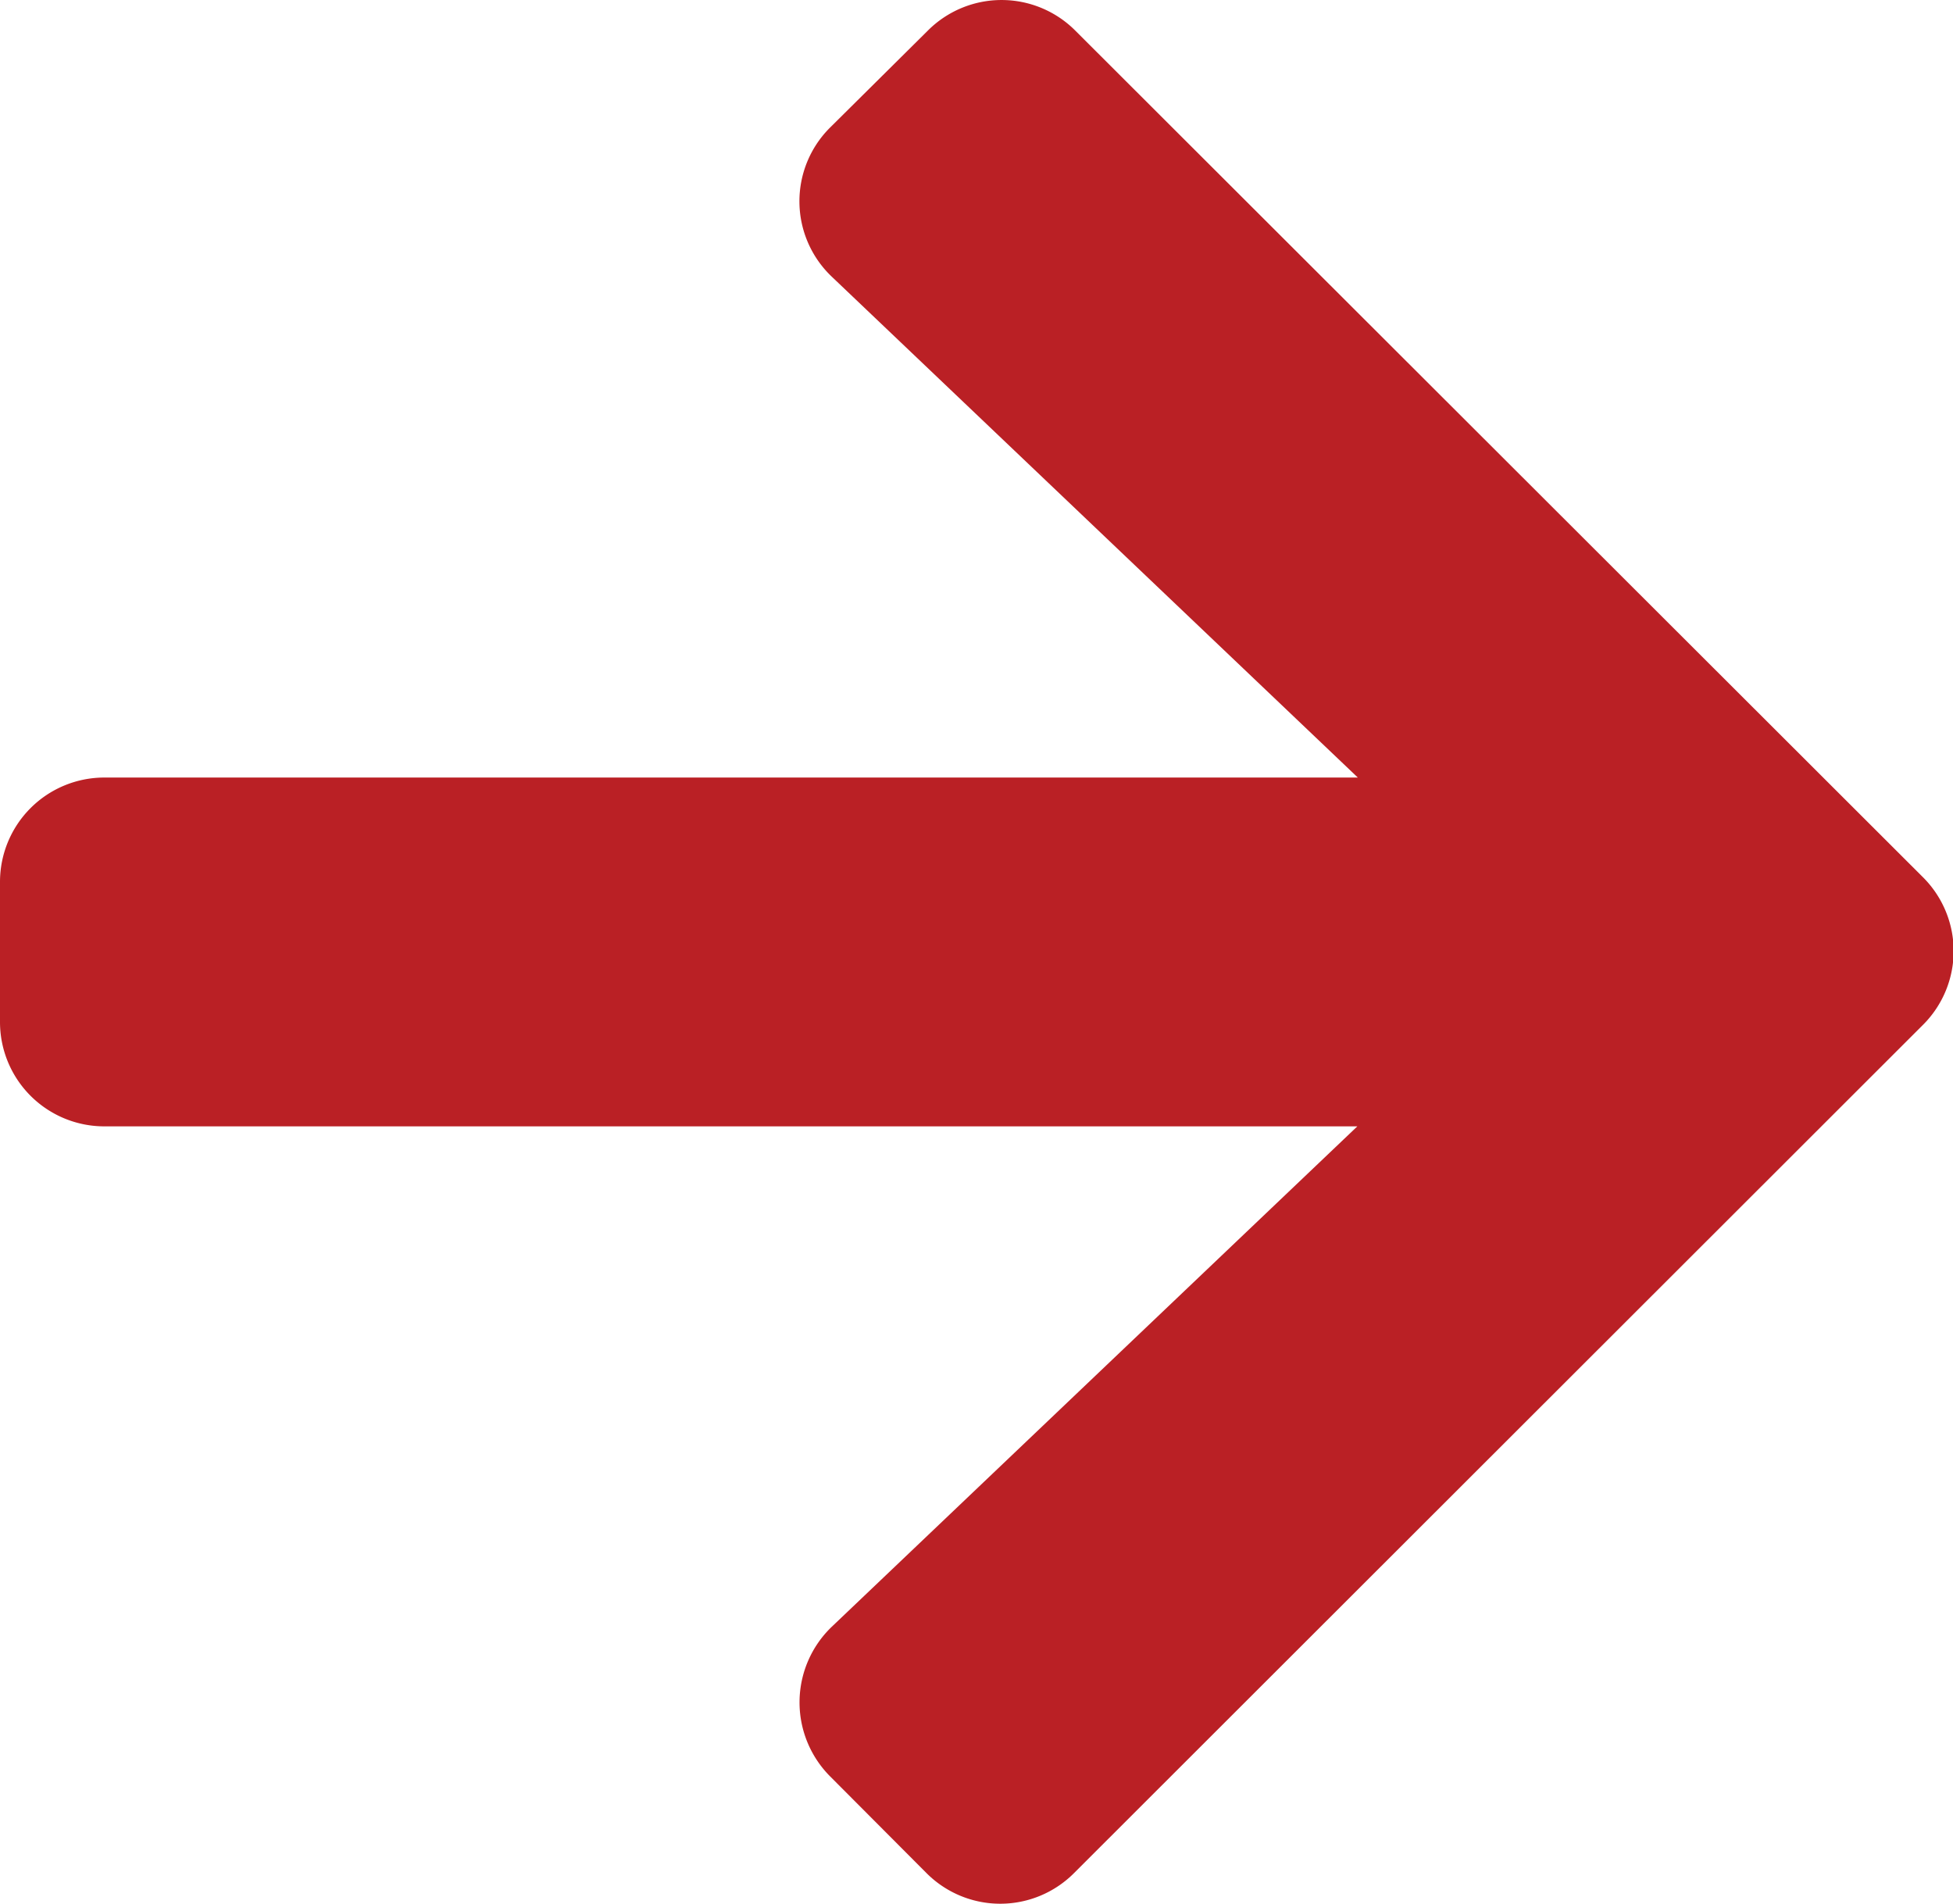 <svg xmlns="http://www.w3.org/2000/svg" width="12" height="11.696" viewBox="0 0 12 11.696">
  <path id="Icon_awesome-arrow-right" data-name="Icon awesome-arrow-right" d="M5.1,3.431,5.7,2.836a.64.64,0,0,1,.908,0l5.207,5.2a.64.64,0,0,1,0,.908L6.6,14.154a.64.64,0,0,1-.908,0L5.1,13.56a.644.644,0,0,1,.011-.919L8.34,9.567H.643A.641.641,0,0,1,0,8.924V8.067a.641.641,0,0,1,.643-.643h7.7L5.113,4.349A.639.639,0,0,1,5.1,3.431Z" transform="translate(0 -2.647)" fill="#ba2025"/>
</svg>
